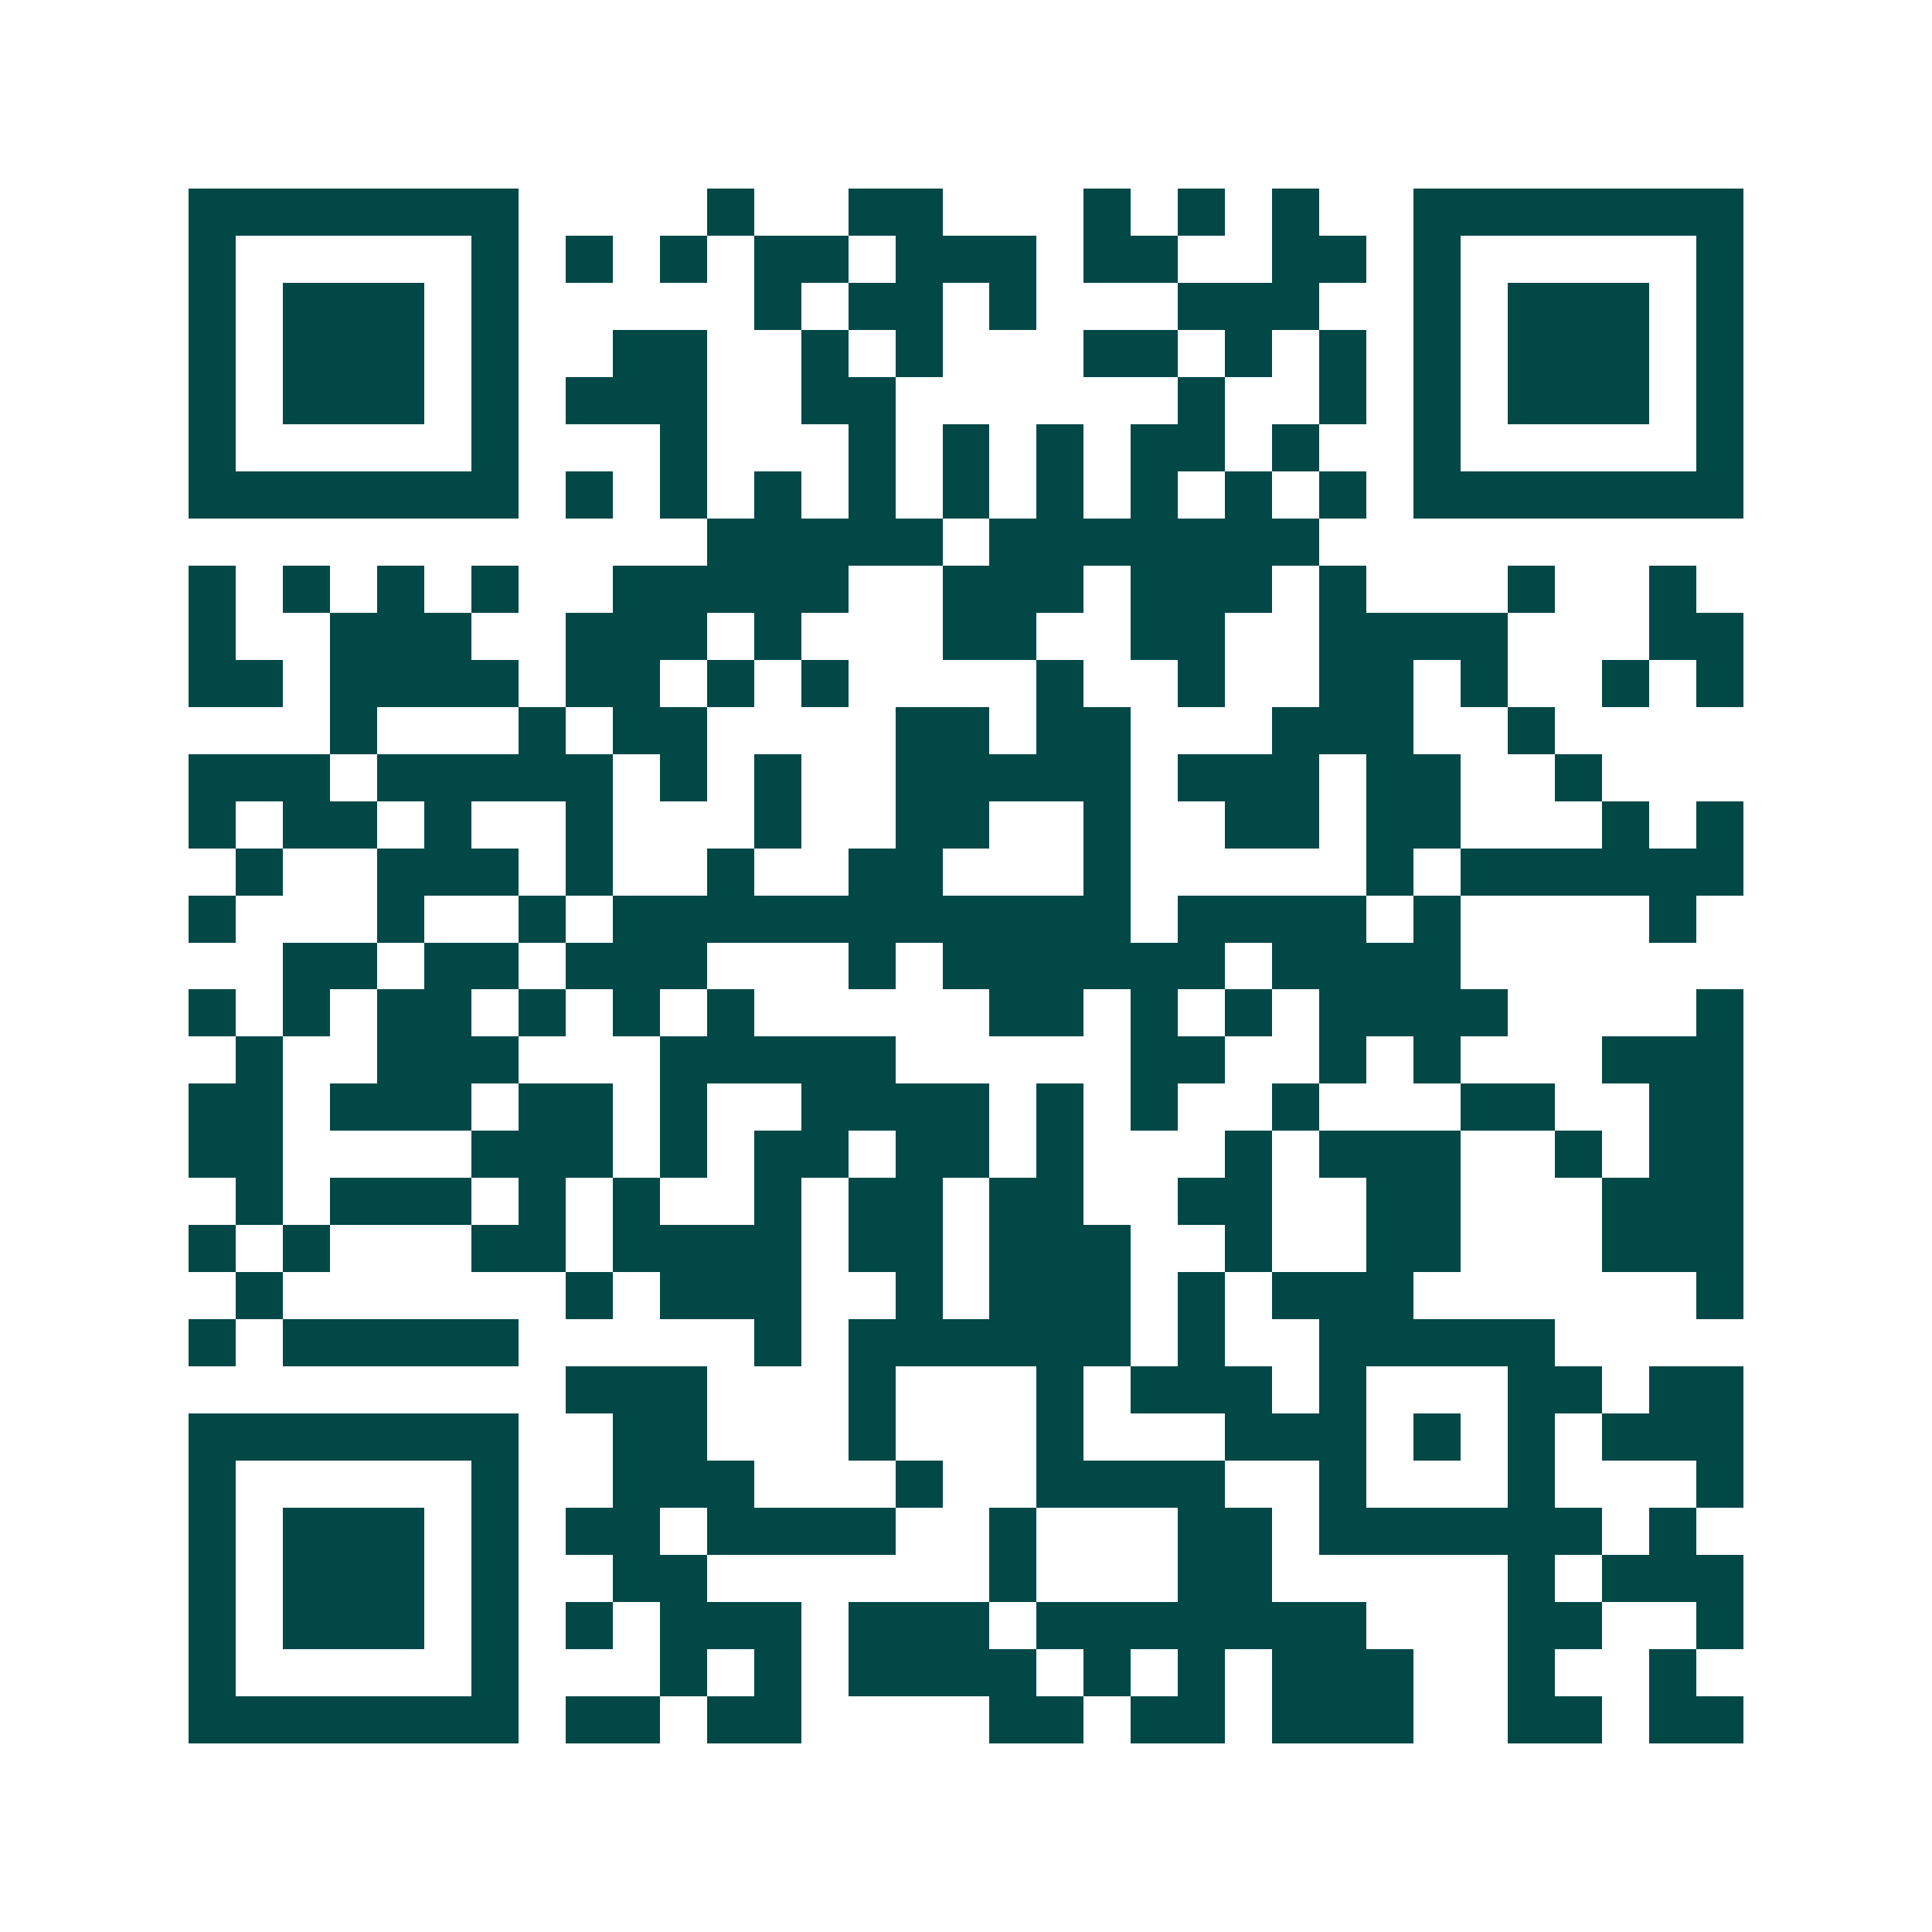 <svg xmlns="http://www.w3.org/2000/svg" width="200" height="200" viewBox="0 0 41 41" shape-rendering="crispEdges"><path fill="#ffffff" d="M0 0h41v41H0z"/><path stroke="#014847" d="M4 4.5h7m4 0h1m2 0h2m3 0h1m1 0h1m1 0h1m2 0h7M4 5.5h1m5 0h1m1 0h1m1 0h1m1 0h2m1 0h3m1 0h2m2 0h2m1 0h1m5 0h1M4 6.5h1m1 0h3m1 0h1m5 0h1m1 0h2m1 0h1m3 0h3m2 0h1m1 0h3m1 0h1M4 7.5h1m1 0h3m1 0h1m2 0h2m2 0h1m1 0h1m3 0h2m1 0h1m1 0h1m1 0h1m1 0h3m1 0h1M4 8.5h1m1 0h3m1 0h1m1 0h3m2 0h2m6 0h1m2 0h1m1 0h1m1 0h3m1 0h1M4 9.5h1m5 0h1m3 0h1m3 0h1m1 0h1m1 0h1m1 0h2m1 0h1m2 0h1m5 0h1M4 10.5h7m1 0h1m1 0h1m1 0h1m1 0h1m1 0h1m1 0h1m1 0h1m1 0h1m1 0h1m1 0h7M15 11.5h5m1 0h7M4 12.5h1m1 0h1m1 0h1m1 0h1m2 0h5m2 0h3m1 0h3m1 0h1m3 0h1m2 0h1M4 13.5h1m2 0h3m2 0h3m1 0h1m3 0h2m2 0h2m2 0h4m3 0h2M4 14.5h2m1 0h4m1 0h2m1 0h1m1 0h1m4 0h1m2 0h1m2 0h2m1 0h1m2 0h1m1 0h1M7 15.5h1m3 0h1m1 0h2m4 0h2m1 0h2m3 0h3m2 0h1M4 16.5h3m1 0h5m1 0h1m1 0h1m2 0h5m1 0h3m1 0h2m2 0h1M4 17.5h1m1 0h2m1 0h1m2 0h1m3 0h1m2 0h2m2 0h1m2 0h2m1 0h2m3 0h1m1 0h1M5 18.5h1m2 0h3m1 0h1m2 0h1m2 0h2m3 0h1m5 0h1m1 0h6M4 19.5h1m3 0h1m2 0h1m1 0h11m1 0h4m1 0h1m4 0h1M6 20.5h2m1 0h2m1 0h3m3 0h1m1 0h6m1 0h4M4 21.5h1m1 0h1m1 0h2m1 0h1m1 0h1m1 0h1m5 0h2m1 0h1m1 0h1m1 0h4m4 0h1M5 22.5h1m2 0h3m3 0h5m5 0h2m2 0h1m1 0h1m3 0h3M4 23.5h2m1 0h3m1 0h2m1 0h1m2 0h4m1 0h1m1 0h1m2 0h1m3 0h2m2 0h2M4 24.5h2m4 0h3m1 0h1m1 0h2m1 0h2m1 0h1m3 0h1m1 0h3m2 0h1m1 0h2M5 25.5h1m1 0h3m1 0h1m1 0h1m2 0h1m1 0h2m1 0h2m2 0h2m2 0h2m3 0h3M4 26.5h1m1 0h1m3 0h2m1 0h4m1 0h2m1 0h3m2 0h1m2 0h2m3 0h3M5 27.5h1m6 0h1m1 0h3m2 0h1m1 0h3m1 0h1m1 0h3m6 0h1M4 28.5h1m1 0h5m5 0h1m1 0h6m1 0h1m2 0h5M12 29.5h3m3 0h1m3 0h1m1 0h3m1 0h1m3 0h2m1 0h2M4 30.5h7m2 0h2m3 0h1m3 0h1m3 0h3m1 0h1m1 0h1m1 0h3M4 31.5h1m5 0h1m2 0h3m3 0h1m2 0h4m2 0h1m3 0h1m3 0h1M4 32.5h1m1 0h3m1 0h1m1 0h2m1 0h4m2 0h1m3 0h2m1 0h6m1 0h1M4 33.5h1m1 0h3m1 0h1m2 0h2m6 0h1m3 0h2m5 0h1m1 0h3M4 34.5h1m1 0h3m1 0h1m1 0h1m1 0h3m1 0h3m1 0h7m3 0h2m2 0h1M4 35.5h1m5 0h1m3 0h1m1 0h1m1 0h4m1 0h1m1 0h1m1 0h3m2 0h1m2 0h1M4 36.5h7m1 0h2m1 0h2m4 0h2m1 0h2m1 0h3m2 0h2m1 0h2"/></svg>
